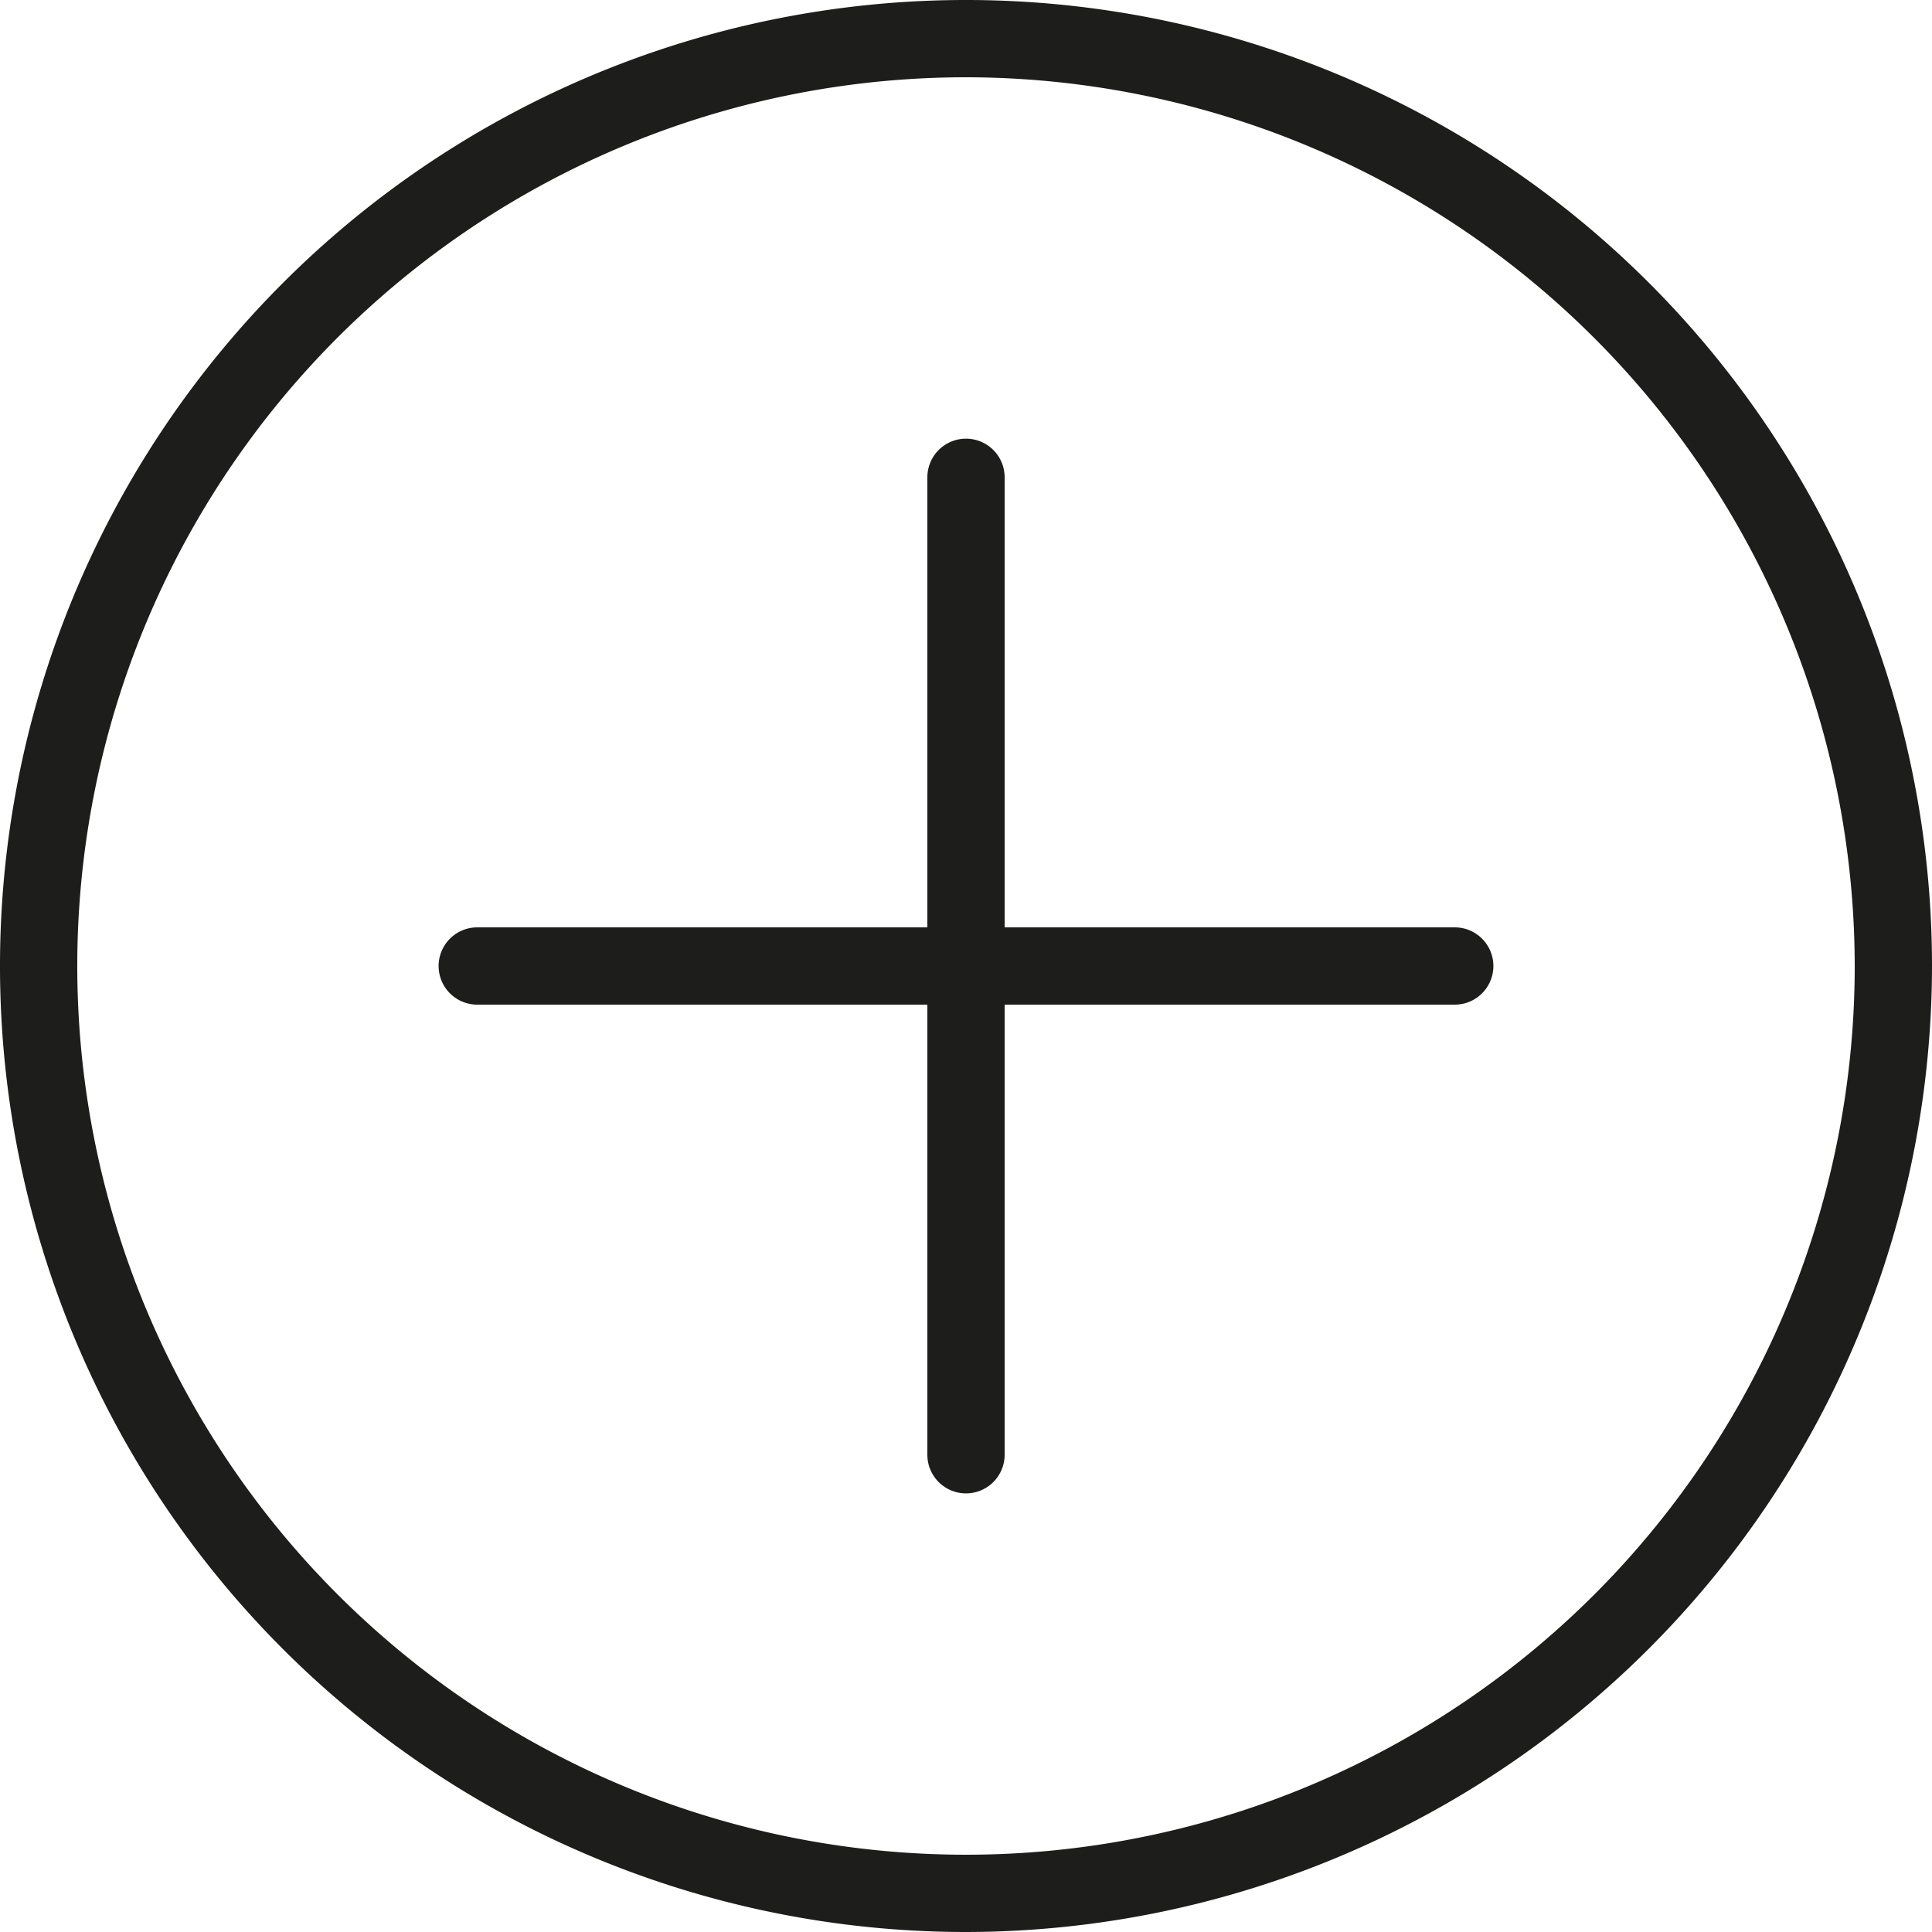 <svg id="Group_2877" data-name="Group 2877" xmlns="http://www.w3.org/2000/svg" xmlns:xlink="http://www.w3.org/1999/xlink" width="35" height="35" viewBox="0 0 35 35">
  <defs>
    <clipPath id="clip-path">
      <rect id="Rectangle_1488" data-name="Rectangle 1488" width="35" height="35" fill="none"/>
    </clipPath>
  </defs>
  <g id="Group_2876" data-name="Group 2876" clip-path="url(#clip-path)">
    <path id="Path_22690" data-name="Path 22690" d="M17.5,35A17.5,17.5,0,1,1,35,17.5,17.519,17.519,0,0,1,17.5,35m0-33.6A16.1,16.1,0,1,0,33.6,17.5,16.118,16.118,0,0,0,17.5,1.4" fill="#1d1d1b"/>
    <path id="Path_22691" data-name="Path 22691" d="M26.354,18.2H8.646a.7.7,0,0,1,0-1.4H26.354a.7.7,0,0,1,0,1.4" fill="#1d1d1b"/>
    <path id="Path_22692" data-name="Path 22692" d="M17.5,27.054a.7.7,0,0,1-.7-.7V8.647a.7.7,0,0,1,1.4,0V26.354a.7.7,0,0,1-.7.7" fill="#1d1d1b"/>
  </g>
</svg>
